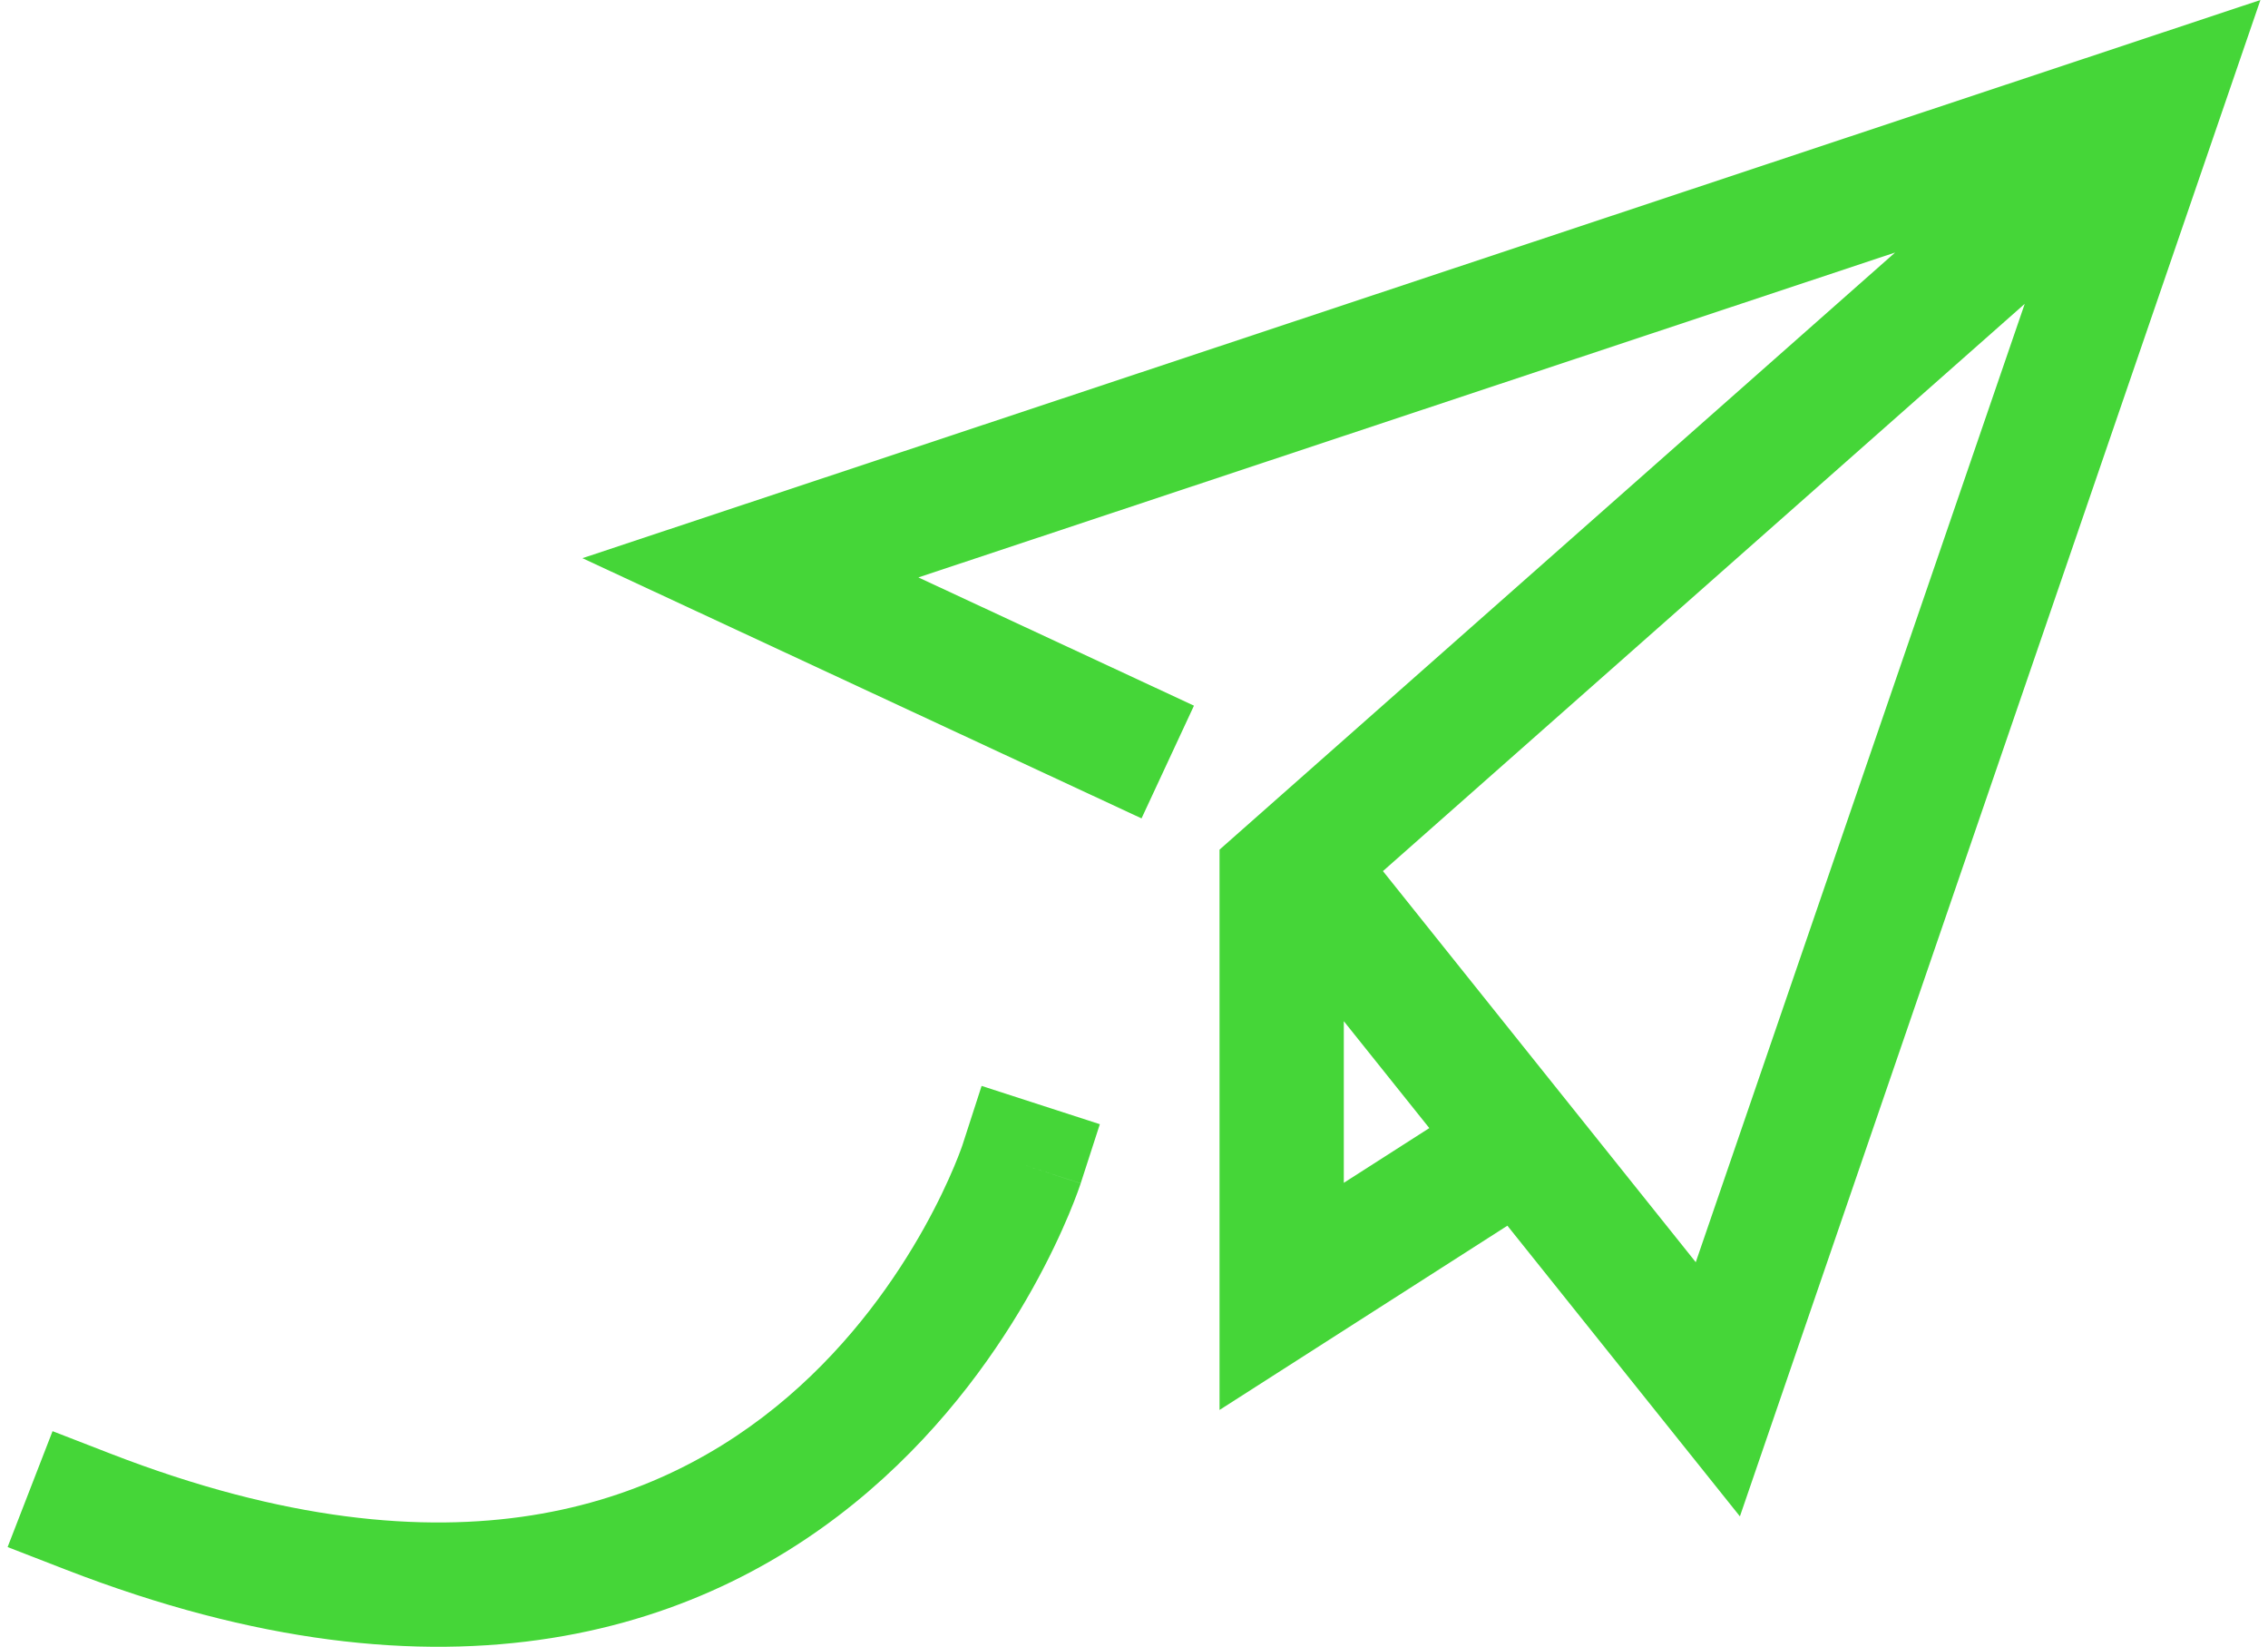 <svg width="146" height="106" viewBox="0 0 146 106" fill="none" xmlns="http://www.w3.org/2000/svg">
<path fill-rule="evenodd" clip-rule="evenodd" d="M145.512 0L112.005 97.589L97.037 78.882L78.506 90.741V54.681L121.995 16.252L59.12 37.161L76.86 45.415L73.485 52.669L37.494 35.923L145.512 0ZM130.34 19.554L89.025 56.062L109.163 81.232L130.34 19.554ZM86.506 65.72V76.123L92.011 72.6L86.506 65.72ZM70.801 72.35L69.569 76.156L65.763 74.924C69.569 76.156 69.568 76.158 69.567 76.161L69.565 76.167L69.561 76.181L69.547 76.221C69.537 76.252 69.523 76.293 69.505 76.344C69.471 76.445 69.422 76.583 69.358 76.756C69.231 77.101 69.045 77.584 68.795 78.18C68.295 79.371 67.534 81.021 66.469 82.928C64.347 86.728 60.962 91.642 55.931 95.965C50.873 100.312 44.16 104.047 35.493 105.421C26.837 106.794 16.493 105.77 4.22 101.011L0.49 99.565L3.383 92.106L7.112 93.552C18.319 97.898 27.226 98.632 34.24 97.52C41.245 96.409 46.621 93.417 50.718 89.897C54.841 86.354 57.676 82.265 59.485 79.027C60.385 77.416 61.017 76.039 61.419 75.082C61.62 74.604 61.762 74.234 61.85 73.993C61.895 73.873 61.925 73.786 61.943 73.735C61.952 73.709 61.958 73.692 61.96 73.685L61.961 73.681L63.19 69.886L70.801 72.35Z" fill="#45D638"/>
</svg>
